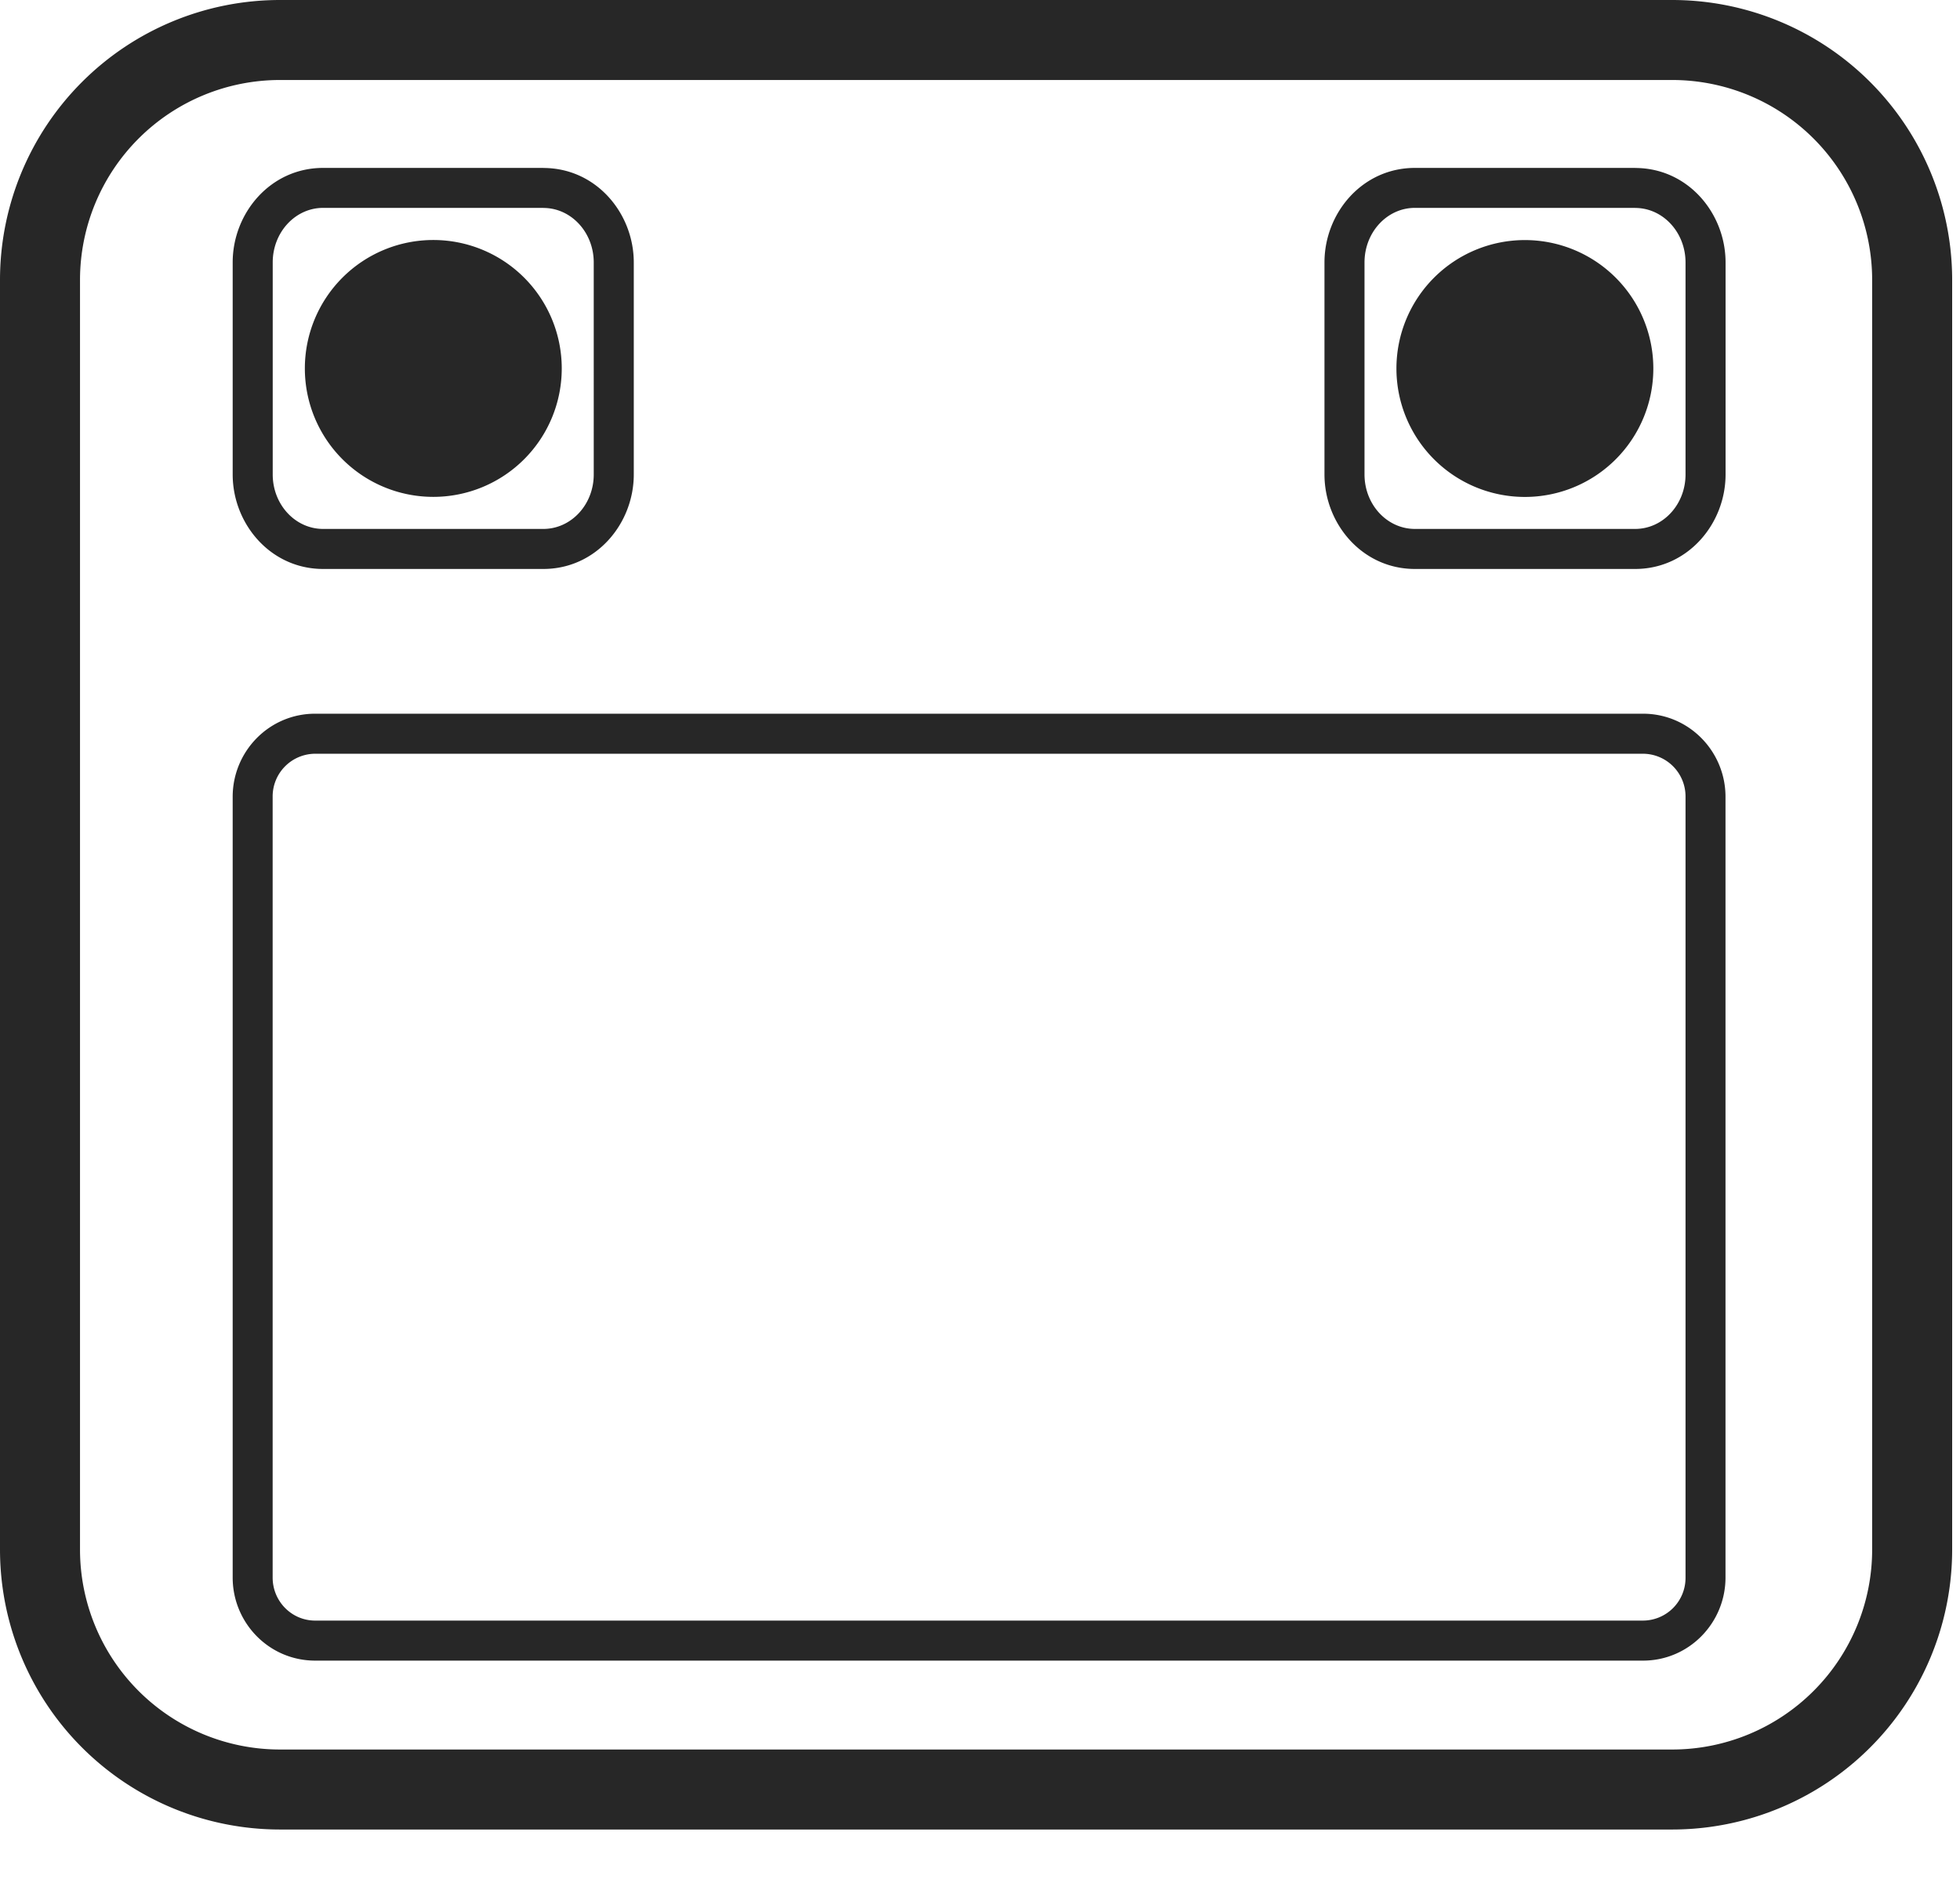 <svg width="28" height="27" fill="none" xmlns="http://www.w3.org/2000/svg"><path fill-rule="evenodd" clip-rule="evenodd" d="M23.888 0H4a4 4 0 0 0-4 4v18.139a4 4 0 0 0 4 4h19.888a4 4 0 0 0 4-4V4a4 4 0 0 0-4-4ZM1.143 4A2.857 2.857 0 0 1 4 1.143h19.888A2.857 2.857 0 0 1 26.745 4v18.139a2.857 2.857 0 0 1-2.857 2.857H4a2.857 2.857 0 0 1-2.857-2.857V4Zm6.619-1.601H4.616c-.754 0-1.292.646-1.292 1.35v3.03c0 .703.538 1.35 1.292 1.35h3.146c.754 0 1.292-.647 1.292-1.35V3.75c0-.704-.538-1.35-1.292-1.35Zm0 .571H4.616c-.398 0-.72.349-.72.779v3.03c0 .43.322.778.72.778h3.146c.398 0 .72-.348.72-.778V3.75c0-.43-.322-.779-.72-.779Zm15.71 7.227H4.502c-.659 0-1.178.54-1.178 1.187v11.155c0 .648.52 1.187 1.178 1.187h18.97c.658 0 1.178-.54 1.178-1.187V11.384c0-.648-.52-1.187-1.178-1.187Zm0 .572H4.502a.61.61 0 0 0-.607.615v11.155c0 .34.272.615.607.615h18.97a.61.61 0 0 0 .607-.615V11.384a.61.61 0 0 0-.607-.615ZM6.19 7.099a1.835 1.835 0 1 0 0-3.67 1.835 1.835 0 0 0 0 3.67Zm17.17-4.7h-3.147c-.754 0-1.292.646-1.292 1.35v3.03c0 .703.538 1.35 1.292 1.35h3.146c.754 0 1.292-.647 1.292-1.35V3.75c0-.704-.538-1.35-1.292-1.35Zm0 .571h-3.147c-.398 0-.72.349-.72.779v3.03c0 .43.322.778.72.778h3.146c.398 0 .72-.348.72-.778V3.75c0-.43-.322-.779-.72-.779ZM21.784 7.1a1.835 1.835 0 1 0 0-3.67 1.835 1.835 0 0 0 0 3.67Z" fill="#272727"/></svg>